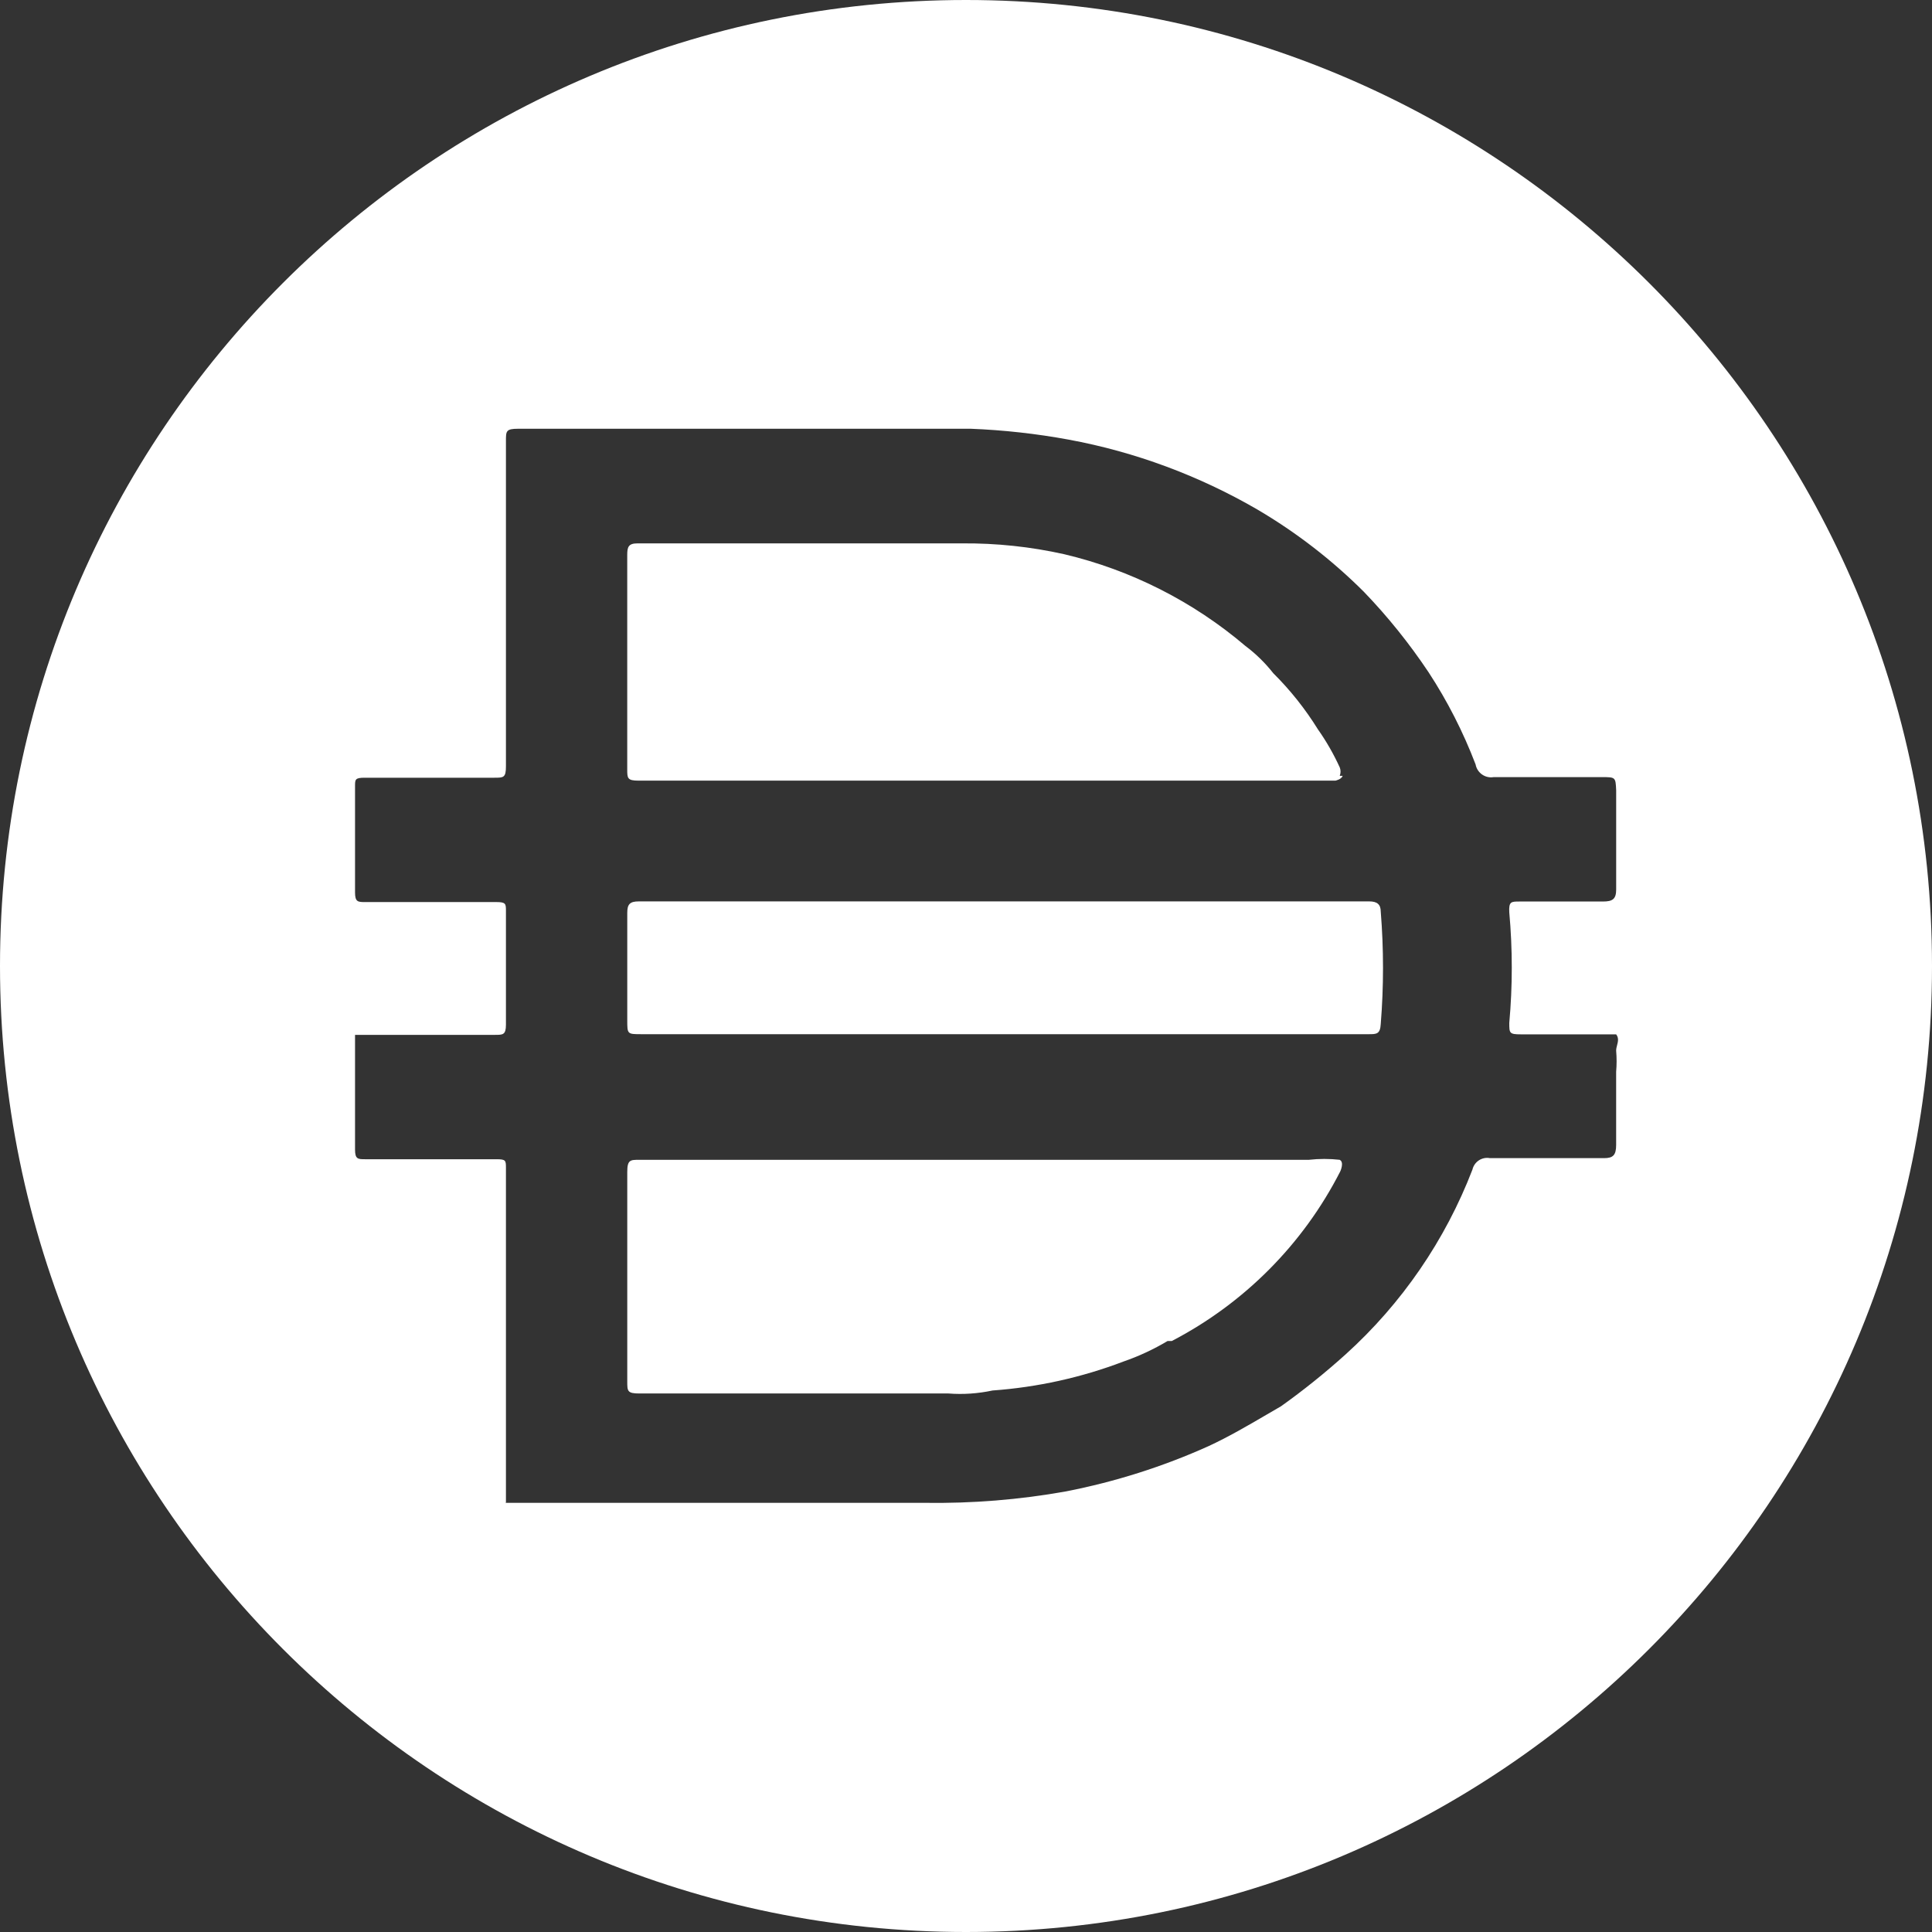 <svg width="64" height="64" viewBox="0 0 64 64" fill="none" xmlns="http://www.w3.org/2000/svg">
<rect x="0" y="0" width="64" height="64" fill="#333333" stroke="none"/>
<path fill-rule="evenodd" clip-rule="evenodd" d="M64 32C64 14.328 49.675 0 32 0C14.328 0 0 14.328 0 32C0 49.673 14.328 64 32 64C49.675 64 64 49.675 64 32ZM45.339 34.259H33.179H21.259C21.016 34.259 20.896 34.259 20.837 34.2C20.779 34.141 20.779 34.026 20.779 33.8V30.24C20.779 29.959 20.86 29.86 21.16 29.86H45.359C45.62 29.86 45.739 29.959 45.739 30.2C45.839 31.438 45.839 32.683 45.739 33.92C45.721 34.259 45.598 34.259 45.339 34.259ZM44.381 25.421C44.416 25.51 44.416 25.609 44.381 25.7H44.478C44.437 25.82 44.237 25.86 44.237 25.86H21.158C20.778 25.86 20.778 25.779 20.778 25.48V18.38C20.778 18.12 20.818 18 21.118 18H31.857C33.001 17.99 34.141 18.11 35.257 18.36C37.469 18.884 39.527 19.927 41.258 21.4C41.603 21.658 41.912 21.962 42.178 22.3C42.742 22.86 43.238 23.484 43.658 24.161C43.938 24.557 44.178 24.979 44.381 25.421ZM43.359 38.42C43.699 38.382 44.041 38.382 44.381 38.42V38.422C44.538 38.502 44.398 38.804 44.398 38.804C43.169 41.212 41.219 43.173 38.819 44.422H38.679C38.217 44.697 37.727 44.926 37.22 45.101C35.826 45.633 34.364 45.955 32.878 46.062C32.399 46.164 31.909 46.199 31.42 46.161H21.18C20.779 46.161 20.779 46.081 20.779 45.761V38.82C20.779 38.42 20.88 38.42 21.18 38.42H43.359ZM16.76 49.64V49.76L16.755 49.764V49.784H30.635C32.206 49.806 33.771 49.681 35.315 49.404C36.941 49.086 38.525 48.585 40.035 47.905C40.69 47.602 41.319 47.235 41.953 46.865C42.113 46.771 42.274 46.678 42.436 46.584C43.182 46.053 43.896 45.477 44.576 44.865C46.436 43.183 47.876 41.085 48.776 38.745C48.837 38.483 49.093 38.315 49.356 38.365H53.136C53.438 38.365 53.537 38.264 53.537 37.924V35.504C53.557 35.272 53.557 35.037 53.537 34.805C53.537 34.745 53.552 34.684 53.568 34.624C53.599 34.504 53.63 34.384 53.537 34.264H50.379C49.997 34.264 49.997 34.223 49.997 33.884C50.107 32.665 50.107 31.443 49.997 30.224C49.977 29.864 50.058 29.864 50.337 29.864H53.098C53.419 29.864 53.538 29.784 53.538 29.464V26.184C53.518 25.743 53.518 25.743 53.059 25.743H49.479C49.2 25.791 48.932 25.602 48.881 25.323C48.471 24.25 47.948 23.223 47.319 22.263C46.685 21.315 45.971 20.425 45.179 19.603C44.126 18.552 42.944 17.639 41.66 16.883C39.723 15.758 37.605 14.97 35.4 14.563C34.33 14.366 33.248 14.246 32.16 14.203H17.161C16.76 14.203 16.76 14.284 16.76 14.603V25.383C16.76 25.763 16.68 25.763 16.38 25.763H12.08C11.761 25.763 11.761 25.822 11.761 26.043V29.562C11.761 29.882 11.86 29.882 12.1 29.882H16.441C16.76 29.882 16.76 29.941 16.76 30.181V33.941C16.76 34.281 16.66 34.281 16.4 34.281H11.761V38.081C11.761 38.401 11.86 38.401 12.1 38.401H16.441C16.76 38.401 16.76 38.44 16.76 38.7V43.401V44.98V49.64Z" fill="white"/>
</svg>
